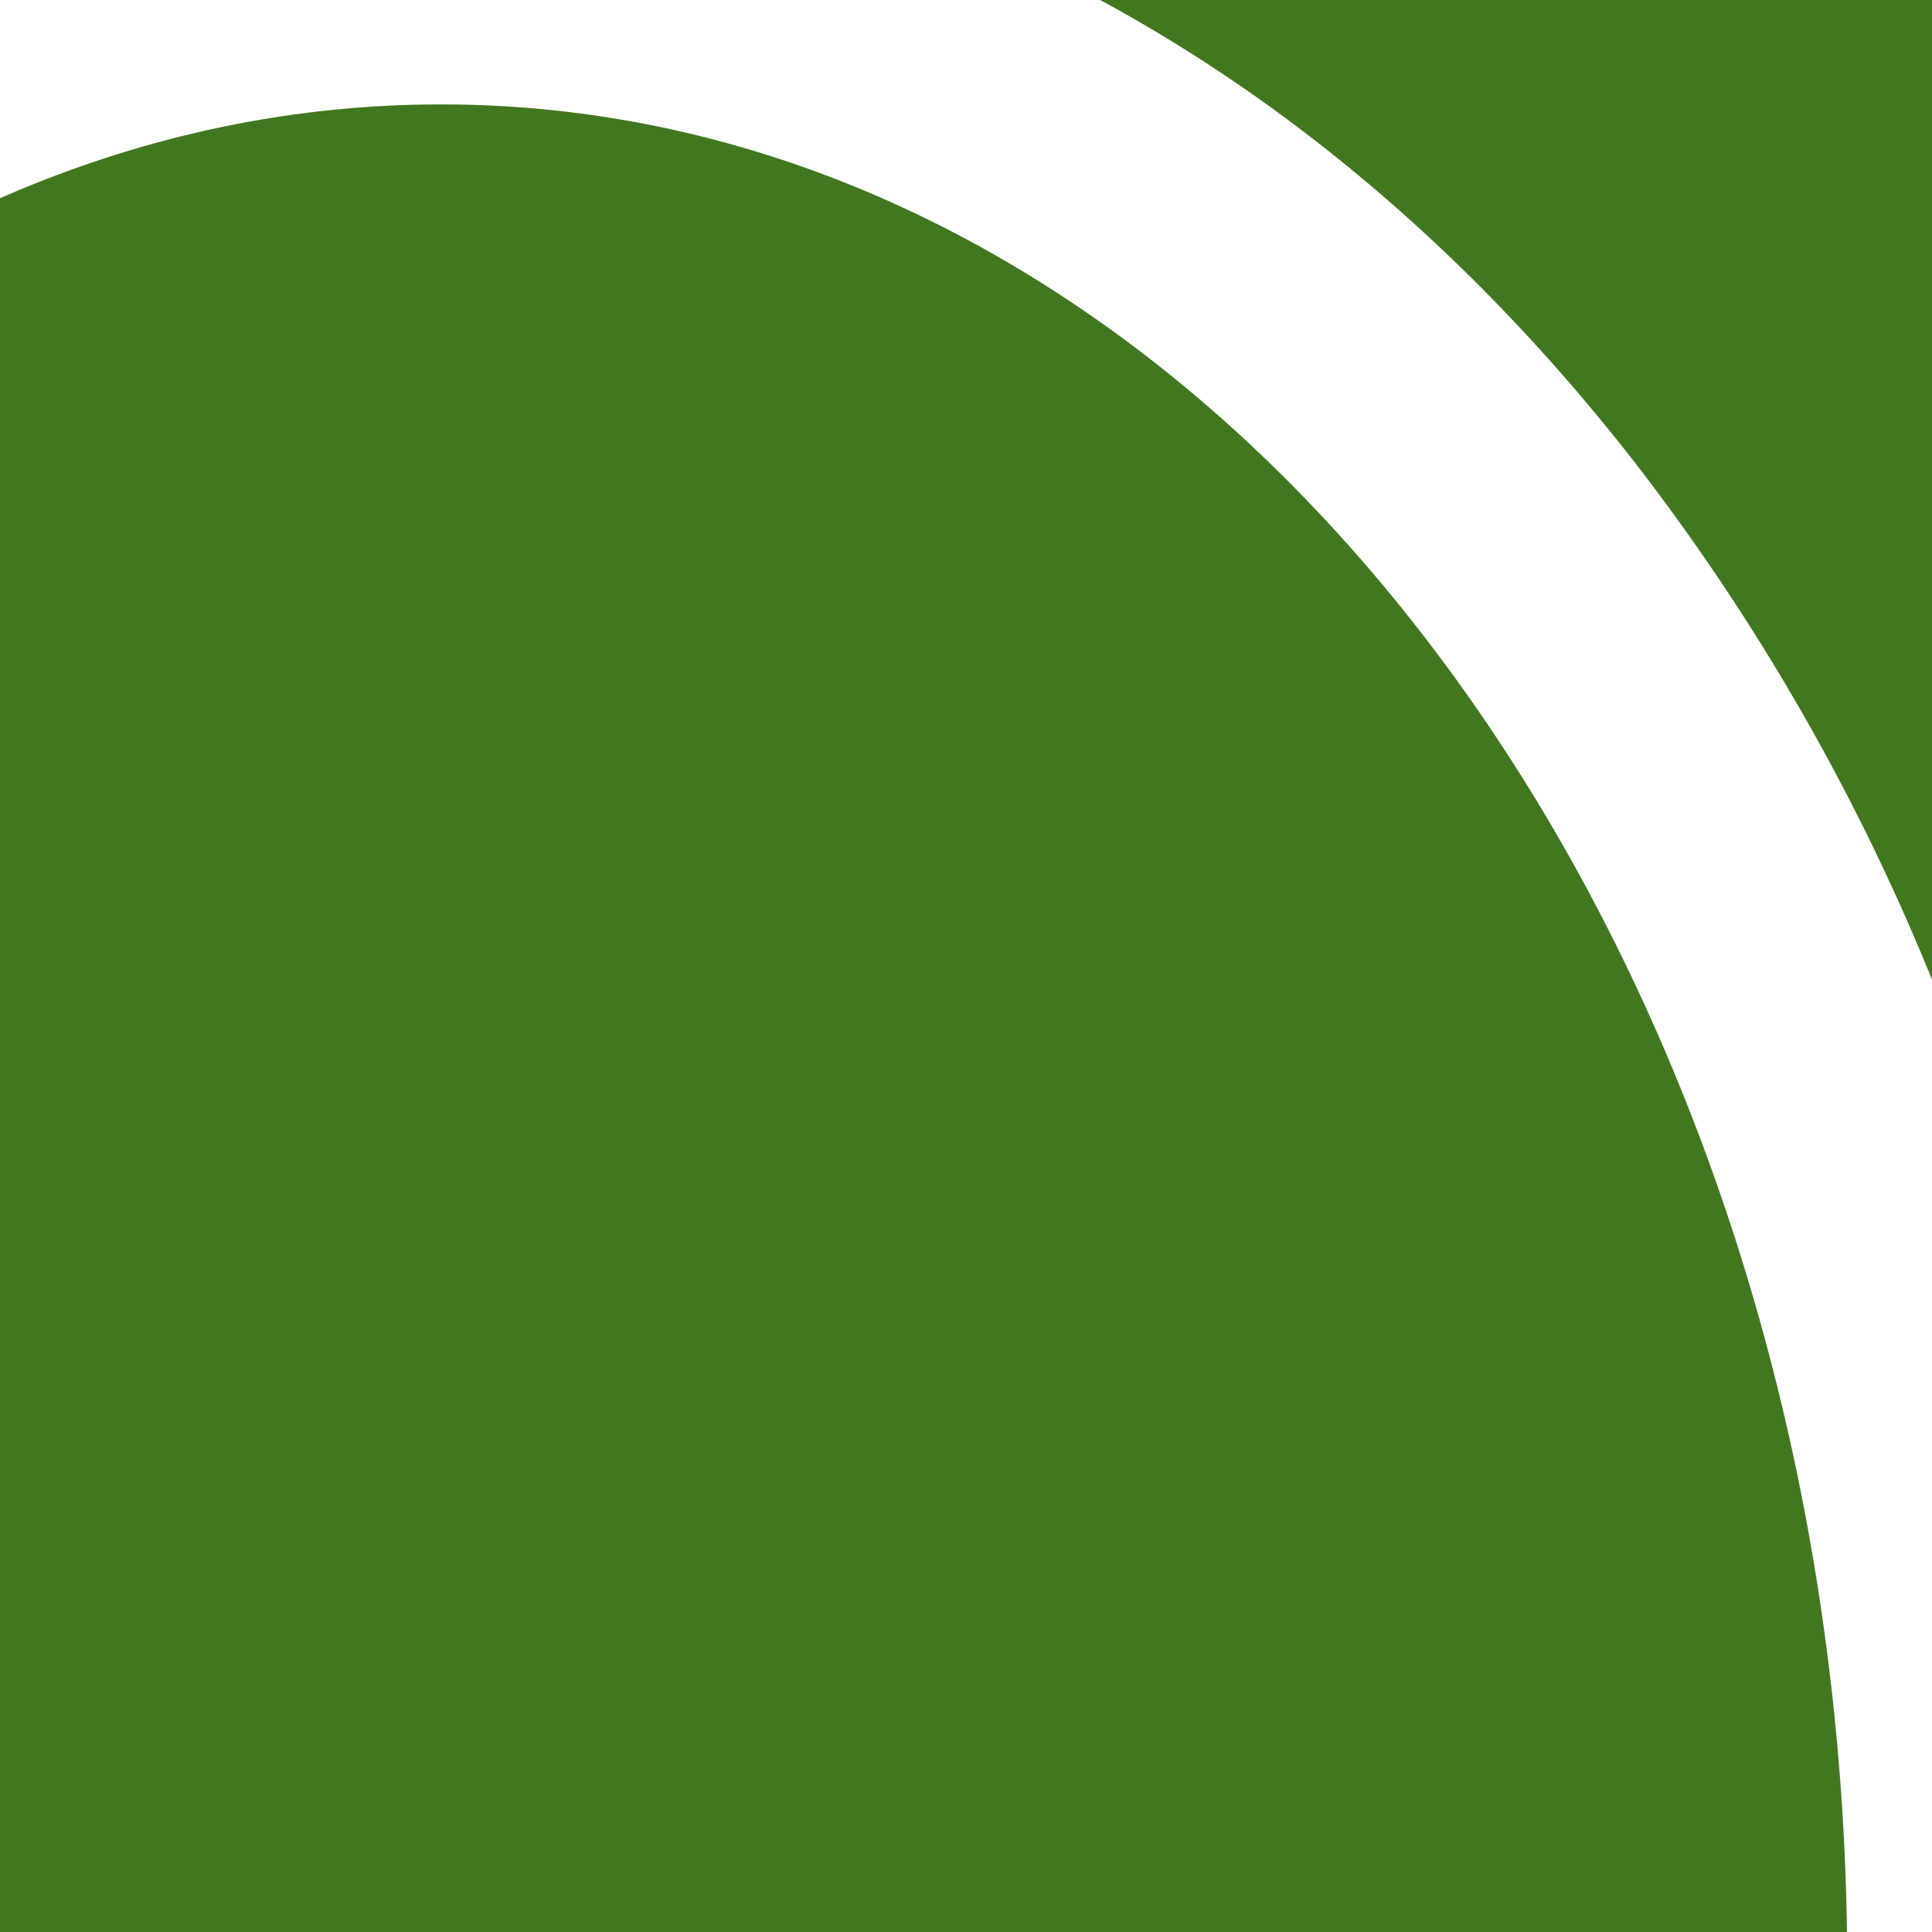 <svg role="img" width="32px" height="32px" viewBox="0 0 24 24" xmlns="http://www.w3.org/2000/svg"><title>Zerodha</title><path fill="#41781f" d="M20.378 5.835A27.267 27.267 0 0124 12.169V0H13.666c2.486 1.343 4.763 3.308 6.712 5.835zM5.48 1.297c-1.914 0-3.755.409-5.48 1.166V24h22.944C22.766 11.44 15 1.297 5.48 1.297z"/></svg>